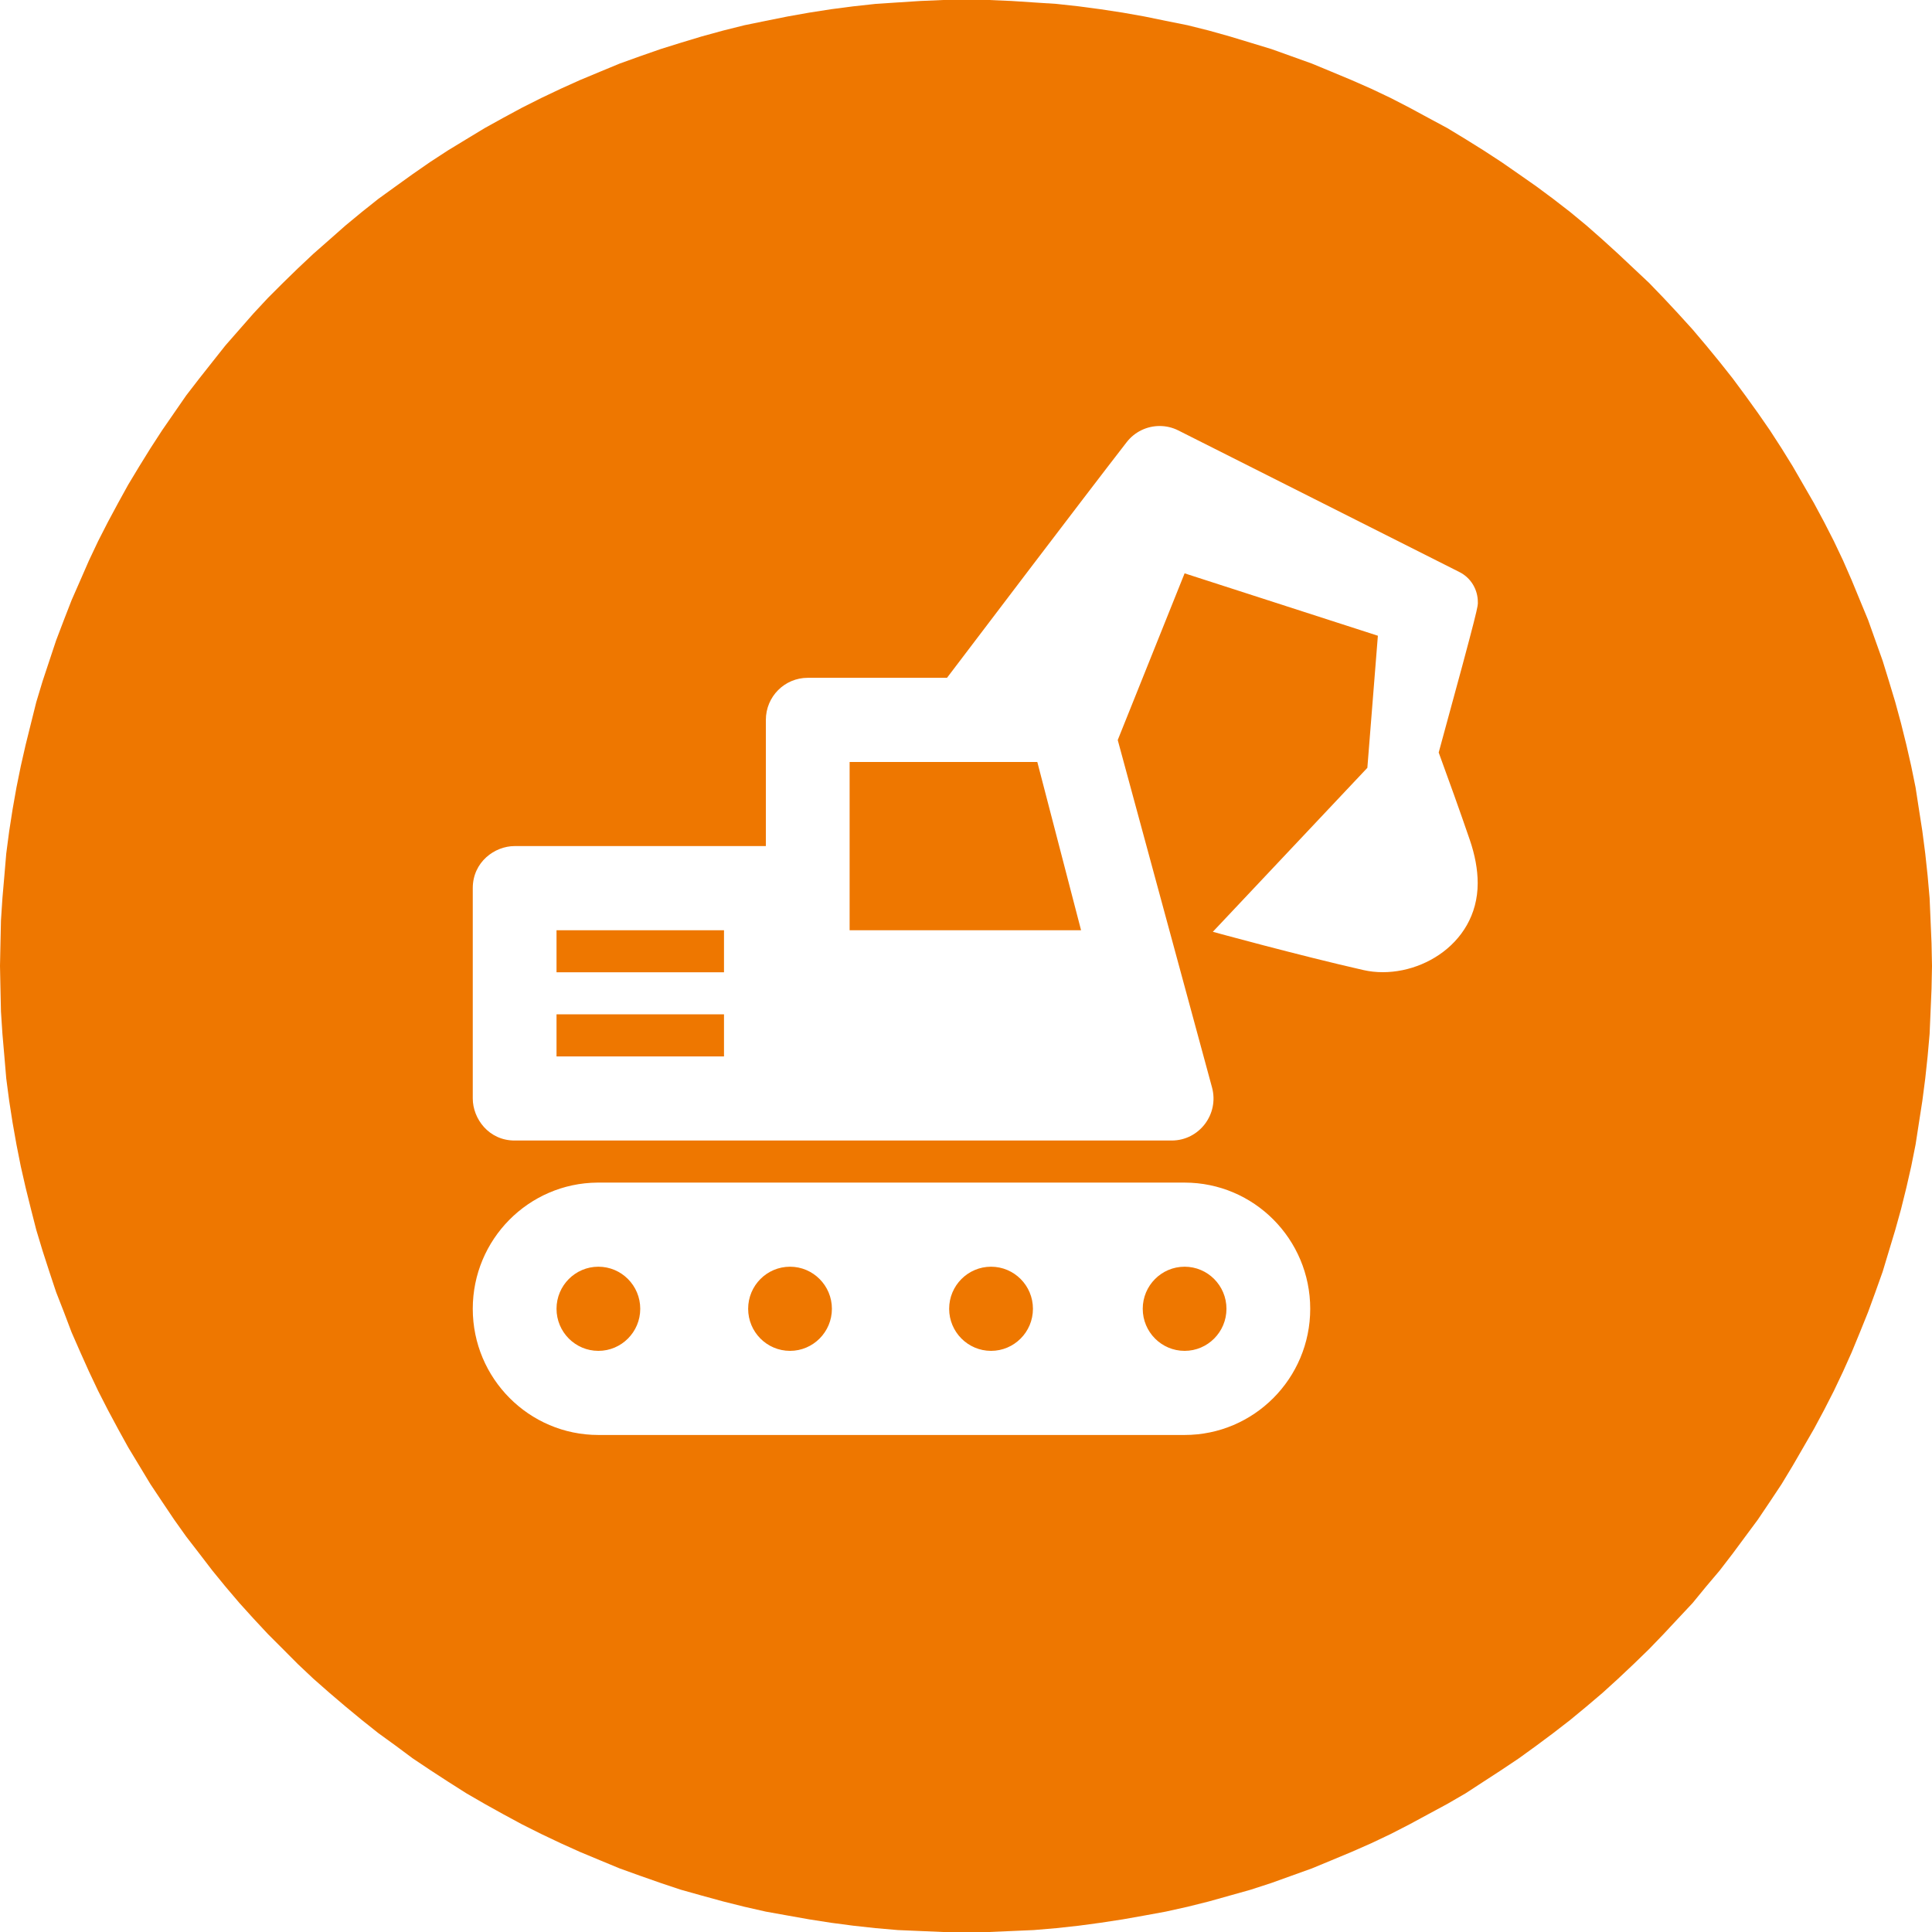 <?xml version="1.0" encoding="UTF-8"?>
<svg width="54px" height="54px" viewBox="0 0 54 54" version="1.1" xmlns="http://www.w3.org/2000/svg" xmlns:xlink="http://www.w3.org/1999/xlink">
    <!-- Generator: Sketch 52.5 (67469) - http://www.bohemiancoding.com/sketch -->
    <title>icon_tiefgruendung</title>
    <desc>Created with Sketch.</desc>
    <g id="Home" stroke="none" stroke-width="1" fill="none" fill-rule="evenodd">
        <g id="Home-2" transform="translate(-100, -786)" fill="#EE7700">
            <g id="Leistungen" transform="translate(100, 786)">
                <g id="Tiefgründung">
                    <g id="Icon-Tiefgründung">
                        <path d="M26.364,0 L27.636,0 L28.271,0.027 L28.893,0.068 L29.529,0.109 L30.15,0.177 L30.759,0.258 L31.381,0.353 L31.989,0.461 L32.584,0.583 L33.192,0.705 L33.787,0.854 L34.369,1.017 L34.95,1.193 L35.532,1.37 L36.099,1.573 L36.667,1.777 L37.222,2.007 L37.776,2.238 L38.33,2.482 L38.871,2.739 L39.398,3.011 L39.925,3.296 L40.453,3.58 L40.967,3.892 L41.467,4.204 L41.967,4.53 L42.454,4.868 L42.94,5.208 L43.414,5.56 L43.887,5.926 L44.347,6.306 L44.793,6.699 L45.225,7.092 L45.658,7.499 L46.091,7.906 L46.496,8.326 L46.902,8.761 L47.308,9.208 L47.686,9.655 L48.065,10.117 L48.43,10.578 L48.781,11.052 L49.133,11.541 L49.471,12.029 L49.795,12.53 L50.106,13.032 L50.404,13.548 L50.701,14.063 L50.985,14.592 L51.255,15.12 L51.513,15.663 L51.756,16.219 L51.985,16.775 L52.215,17.331 L52.418,17.901 L52.621,18.47 L52.797,19.04 L52.973,19.623 L53.135,20.22 L53.283,20.816 L53.419,21.413 L53.541,22.01 L53.635,22.62 L53.73,23.23 L53.811,23.854 L53.878,24.478 L53.933,25.101 L53.96,25.726 L53.987,26.363 L54,27 L53.987,27.637 L53.96,28.275 L53.933,28.899 L53.878,29.522 L53.811,30.146 L53.73,30.77 L53.635,31.381 L53.541,31.99 L53.419,32.601 L53.283,33.197 L53.135,33.794 L52.973,34.377 L52.797,34.96 L52.621,35.544 L52.418,36.113 L52.215,36.669 L51.985,37.239 L51.756,37.795 L51.513,38.337 L51.255,38.88 L50.985,39.408 L50.701,39.938 L50.404,40.453 L50.106,40.968 L49.795,41.483 L49.471,41.971 L49.133,42.473 L48.781,42.948 L48.43,43.422 L48.065,43.897 L47.686,44.345 L47.308,44.806 L46.902,45.239 L46.496,45.674 L46.091,46.094 L45.658,46.514 L45.225,46.922 L44.793,47.315 L44.347,47.694 L43.887,48.074 L43.414,48.44 L42.94,48.793 L42.454,49.145 L41.967,49.471 L41.467,49.796 L40.967,50.122 L40.453,50.42 L39.925,50.705 L39.398,50.99 L38.871,51.261 L38.33,51.518 L37.776,51.762 L37.222,51.993 L36.667,52.223 L36.099,52.427 L35.532,52.631 L34.95,52.82 L34.369,52.983 L33.787,53.146 L33.192,53.295 L32.584,53.43 L31.989,53.539 L31.381,53.647 L30.759,53.742 L30.15,53.824 L29.529,53.892 L28.893,53.946 L28.271,53.973 L27.636,54 L27,54 L26.364,54 L25.729,53.973 L25.094,53.946 L24.472,53.892 L23.85,53.824 L23.228,53.742 L22.619,53.647 L22.011,53.539 L21.403,53.43 L20.808,53.295 L20.213,53.146 L19.618,52.983 L19.036,52.82 L18.469,52.631 L17.887,52.427 L17.32,52.223 L16.765,51.993 L16.211,51.762 L15.67,51.518 L15.129,51.261 L14.588,50.99 L14.061,50.705 L13.548,50.42 L13.033,50.122 L12.52,49.796 L12.02,49.471 L11.533,49.145 L11.06,48.793 L10.573,48.44 L10.113,48.074 L9.653,47.694 L9.208,47.315 L8.761,46.922 L8.328,46.514 L7.91,46.094 L7.49,45.674 L7.085,45.239 L6.693,44.806 L6.301,44.345 L5.935,43.897 L5.571,43.422 L5.205,42.948 L4.867,42.473 L4.53,41.971 L4.205,41.483 L3.894,40.968 L3.583,40.453 L3.299,39.938 L3.015,39.408 L2.745,38.88 L2.488,38.337 L2.245,37.795 L2.001,37.239 L1.785,36.669 L1.568,36.113 L1.379,35.544 L1.19,34.96 L1.014,34.377 L0.865,33.794 L0.717,33.197 L0.581,32.601 L0.46,31.99 L0.352,31.381 L0.257,30.77 L0.175,30.146 L0.122,29.522 L0.068,28.899 L0.027,28.275 L0.013,27.637 L0,27 L0.013,26.363 L0.027,25.726 L0.068,25.101 L0.122,24.478 L0.175,23.854 L0.257,23.23 L0.352,22.62 L0.46,22.01 L0.581,21.413 L0.717,20.816 L0.865,20.22 L1.014,19.623 L1.19,19.04 L1.379,18.47 L1.568,17.901 L1.785,17.331 L2.001,16.775 L2.245,16.219 L2.488,15.663 L2.745,15.12 L3.015,14.592 L3.299,14.063 L3.583,13.548 L3.894,13.032 L4.205,12.53 L4.53,12.029 L4.867,11.541 L5.205,11.052 L5.571,10.578 L5.935,10.117 L6.301,9.655 L6.693,9.208 L7.085,8.761 L7.49,8.326 L7.91,7.906 L8.328,7.499 L8.761,7.092 L9.208,6.699 L9.653,6.306 L10.113,5.926 L10.573,5.56 L11.06,5.208 L11.533,4.868 L12.02,4.53 L12.52,4.204 L13.033,3.892 L13.548,3.58 L14.061,3.296 L14.588,3.011 L15.129,2.739 L15.67,2.482 L16.211,2.238 L16.765,2.007 L17.32,1.777 L17.887,1.573 L18.469,1.37 L19.036,1.193 L19.618,1.017 L20.213,0.854 L20.808,0.705 L21.403,0.583 L22.011,0.461 L22.619,0.353 L23.228,0.258 L23.85,0.177 L24.472,0.109 L25.094,0.068 L25.729,0.027 L26.364,0 Z M28.993,21.297 L30.216,26 L23.747,26 L23.747,21.297 L28.993,21.297 Z M15.555,27.175 L15.555,26 L20.236,26 L20.236,27.175 L15.555,27.175 Z M15.555,29.527 L15.555,28.351 L20.236,28.351 L20.236,29.527 L15.555,29.527 Z M32.748,31.878 C33.523,31.878 34.079,31.137 33.876,30.393 L31.241,20.684 L33.11,16.025 L38.512,17.769 L38.218,21.461 L33.899,26.044 C33.899,26.044 36.303,26.704 38.11,27.114 C39.506,27.43 41.302,26.457 41.302,24.685 C41.302,24.296 41.223,23.89 41.083,23.48 C40.812,22.687 40.477,21.756 40.212,21.033 C41.368,16.815 41.306,16.949 41.306,16.828 C41.306,16.477 41.112,16.148 40.788,15.987 L32.935,12.031 C32.768,11.947 32.59,11.907 32.412,11.907 C32.061,11.907 31.717,12.066 31.489,12.361 C30.226,13.991 27.208,17.972 26.469,18.945 L22.577,18.945 C21.929,18.945 21.406,19.471 21.406,20.121 L21.406,23.648 L14.384,23.648 C13.826,23.648 13.214,24.094 13.214,24.824 L13.214,30.702 C13.214,31.263 13.657,31.878 14.384,31.878 L32.748,31.878 Z M27.7,35.405 C28.347,35.405 28.871,35.932 28.871,36.581 C28.871,37.23 28.347,37.757 27.7,37.757 C27.054,37.757 26.529,37.23 26.529,36.581 C26.529,35.932 27.054,35.405 27.7,35.405 Z M16.725,35.405 C17.371,35.405 17.895,35.932 17.895,36.581 C17.895,37.23 17.371,37.757 16.725,37.757 C16.079,37.757 15.555,37.23 15.555,36.581 C15.555,35.932 16.079,35.405 16.725,35.405 Z M22.082,35.405 C22.726,35.405 23.252,35.932 23.252,36.581 C23.252,37.23 22.726,37.757 22.082,37.757 C21.434,37.757 20.911,37.23 20.911,36.581 C20.911,35.932 21.434,35.405 22.082,35.405 Z M33.11,35.405 C33.756,35.405 34.28,35.932 34.28,36.581 C34.28,37.23 33.756,37.757 33.11,37.757 C32.464,37.757 31.94,37.23 31.94,36.581 C31.94,35.932 32.464,35.405 33.11,35.405 Z M33.11,40.108 C35.048,40.108 36.621,38.527 36.621,36.581 C36.621,34.635 35.048,33.054 33.11,33.054 L16.702,33.054 C14.775,33.067 13.214,34.642 13.214,36.581 C13.214,38.527 14.787,40.108 16.725,40.108 L33.11,40.108 Z" id="icon_tiefgruendung"></path>
                    </g>
                </g>
            </g>
        </g>
    </g>
</svg>